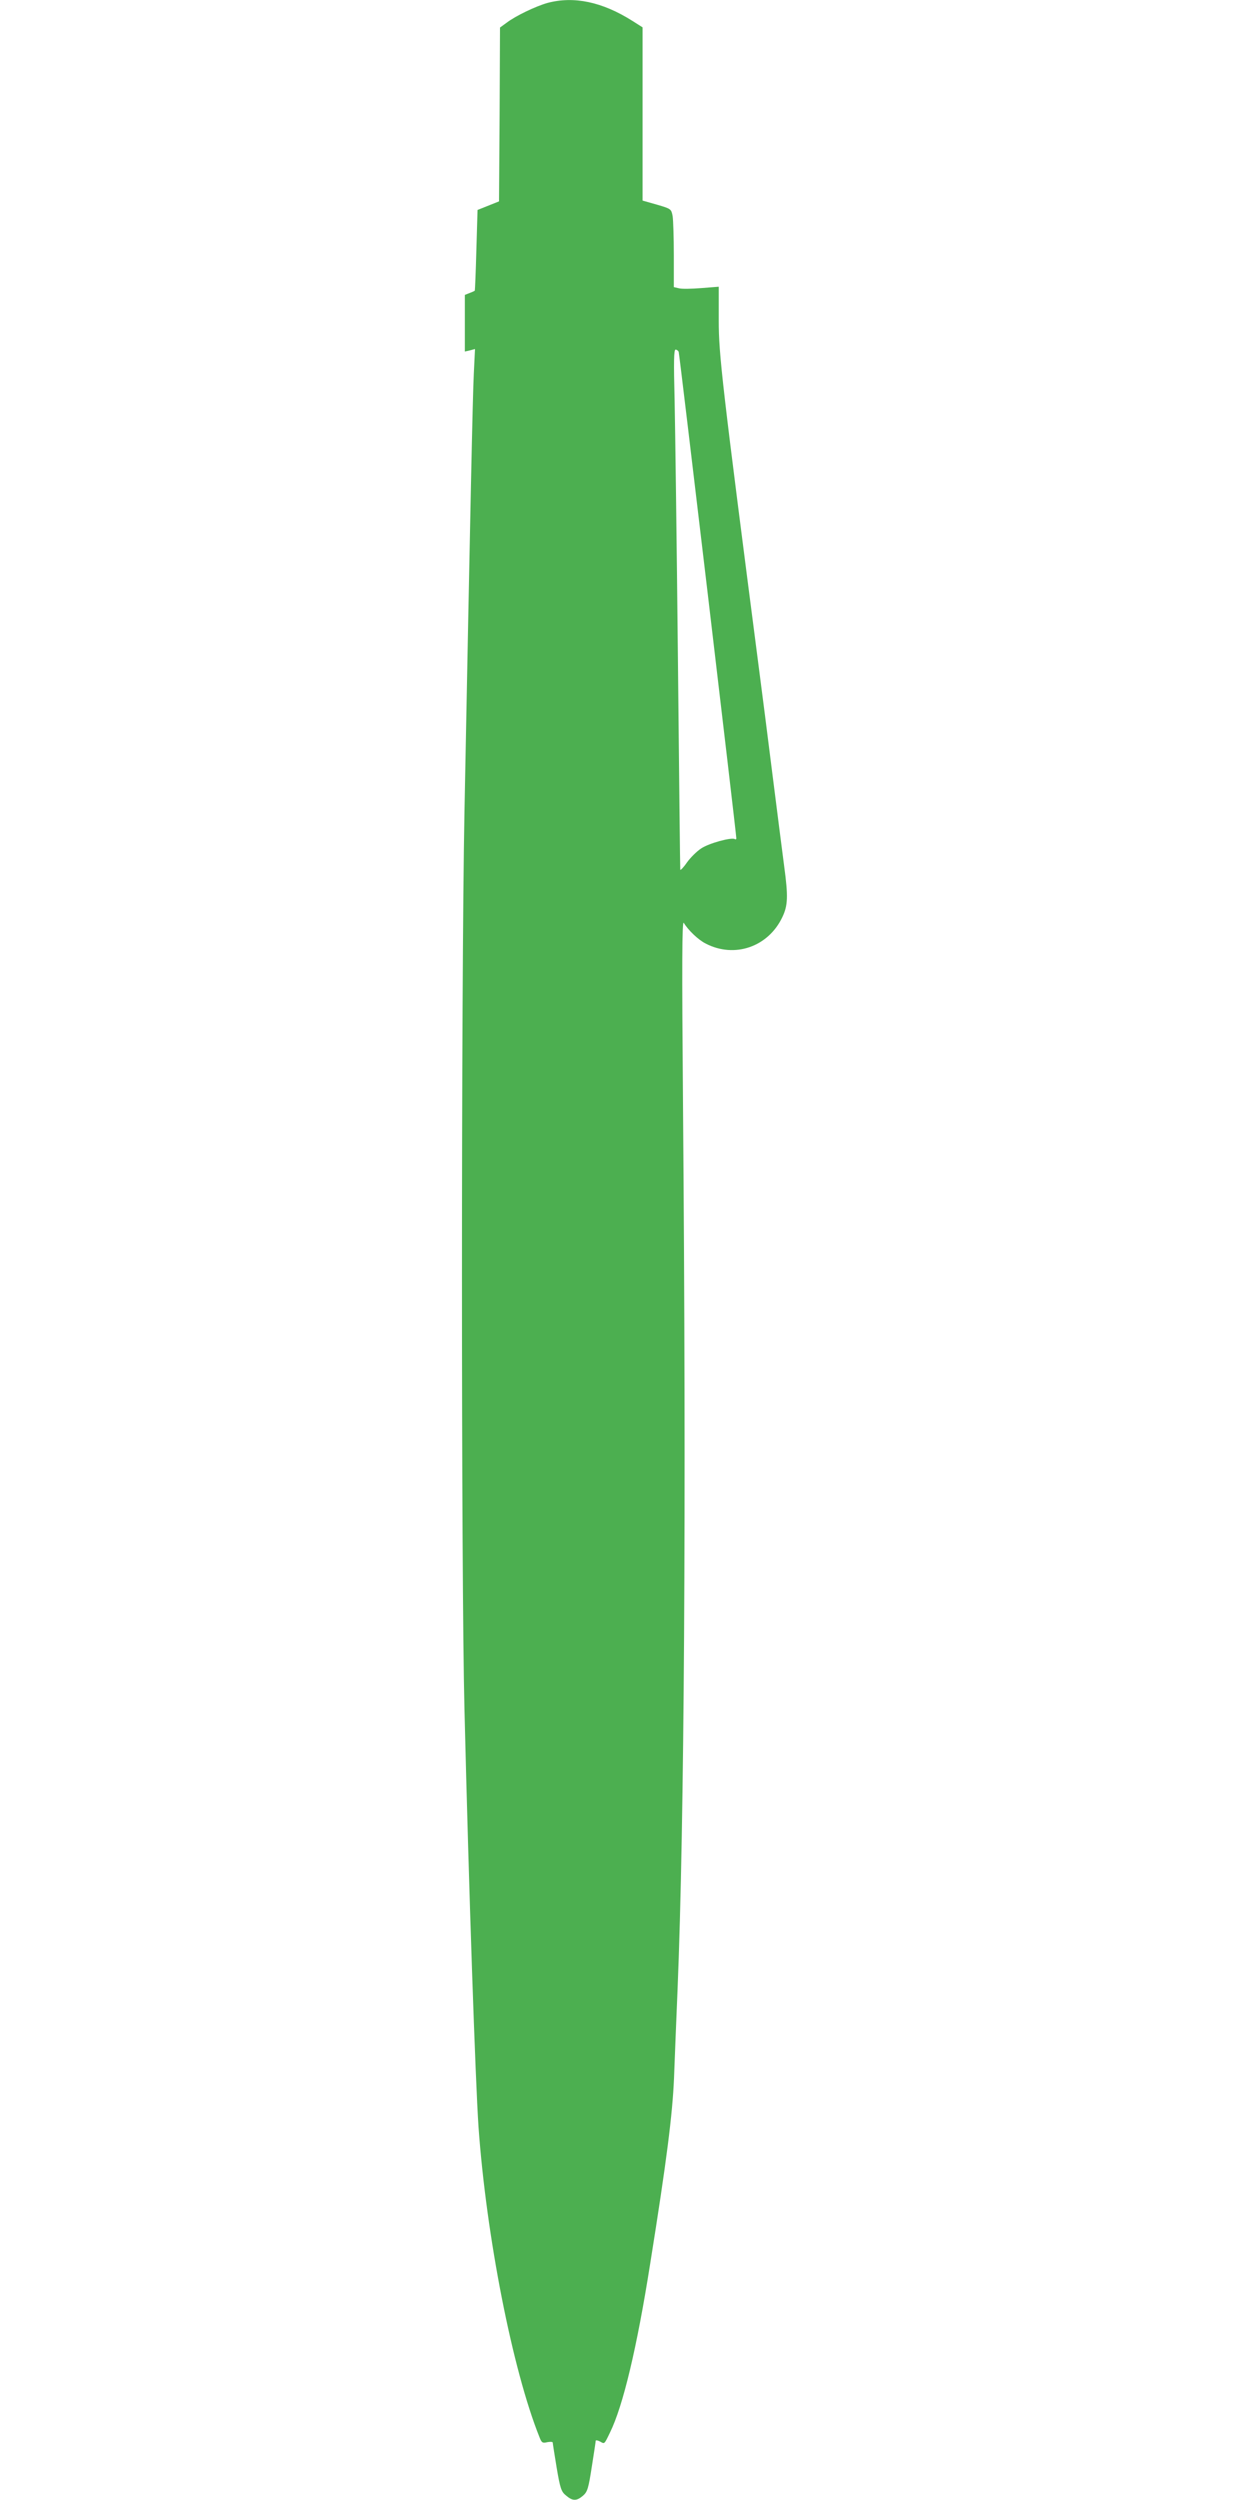 <?xml version="1.0" standalone="no"?>
<!DOCTYPE svg PUBLIC "-//W3C//DTD SVG 20010904//EN"
 "http://www.w3.org/TR/2001/REC-SVG-20010904/DTD/svg10.dtd">
<svg version="1.0" xmlns="http://www.w3.org/2000/svg"
 width="640pt" height="1280pt" viewBox="0 0 640 1280"
 preserveAspectRatio="xMidYMid meet">
<g transform="translate(0,1280) scale(0.1,-0.1)"
fill="#4caf50" stroke="none">
<path d="M2803 12785 c-60 -17 -163 -66 -210 -102 l-33 -24 -2 -445 -3 -445
-55 -22 -55 -22 -6 -205 c-3 -113 -7 -206 -8 -208 0 -1 -12 -7 -26 -12 l-25
-10 0 -145 0 -145 26 6 26 7 -6 -124 c-6 -116 -18 -697 -48 -2249 -17 -891
-17 -3902 0 -4590 23 -943 56 -1902 72 -2140 40 -561 174 -1244 312 -1588 11
-29 16 -32 40 -26 16 3 28 2 28 -2 0 -4 9 -61 20 -128 18 -107 24 -124 48
-143 34 -29 54 -29 87 -1 23 20 28 38 45 148 11 69 20 129 20 133 0 4 9 3 21
-3 25 -14 22 -17 52 45 67 136 138 434 206 865 85 532 114 763 122 950 4 107
12 310 18 450 35 854 45 2476 28 4535 -6 725 -5 945 4 930 22 -37 74 -87 112
-106 148 -77 321 -17 393 136 28 59 30 105 9 260 -8 61 -35 272 -60 470 -25
198 -54 428 -65 510 -194 1498 -210 1639 -210 1814 l0 173 -89 -7 c-50 -4
-101 -5 -115 -1 l-26 6 0 163 c0 89 -3 179 -6 200 -7 37 -8 38 -80 59 l-74 21
0 444 0 443 -52 33 c-155 98 -300 128 -435 92z m672 -1787 c4 -12 295 -2468
295 -2490 0 -5 -4 -7 -8 -4 -17 10 -132 -21 -172 -48 -23 -15 -55 -47 -73 -72
-17 -25 -33 -41 -34 -37 -1 4 -6 490 -12 1078 -6 589 -14 1186 -17 1328 -5
194 -4 257 5 257 6 0 14 -6 16 -12z"/>
</g>
</svg>
